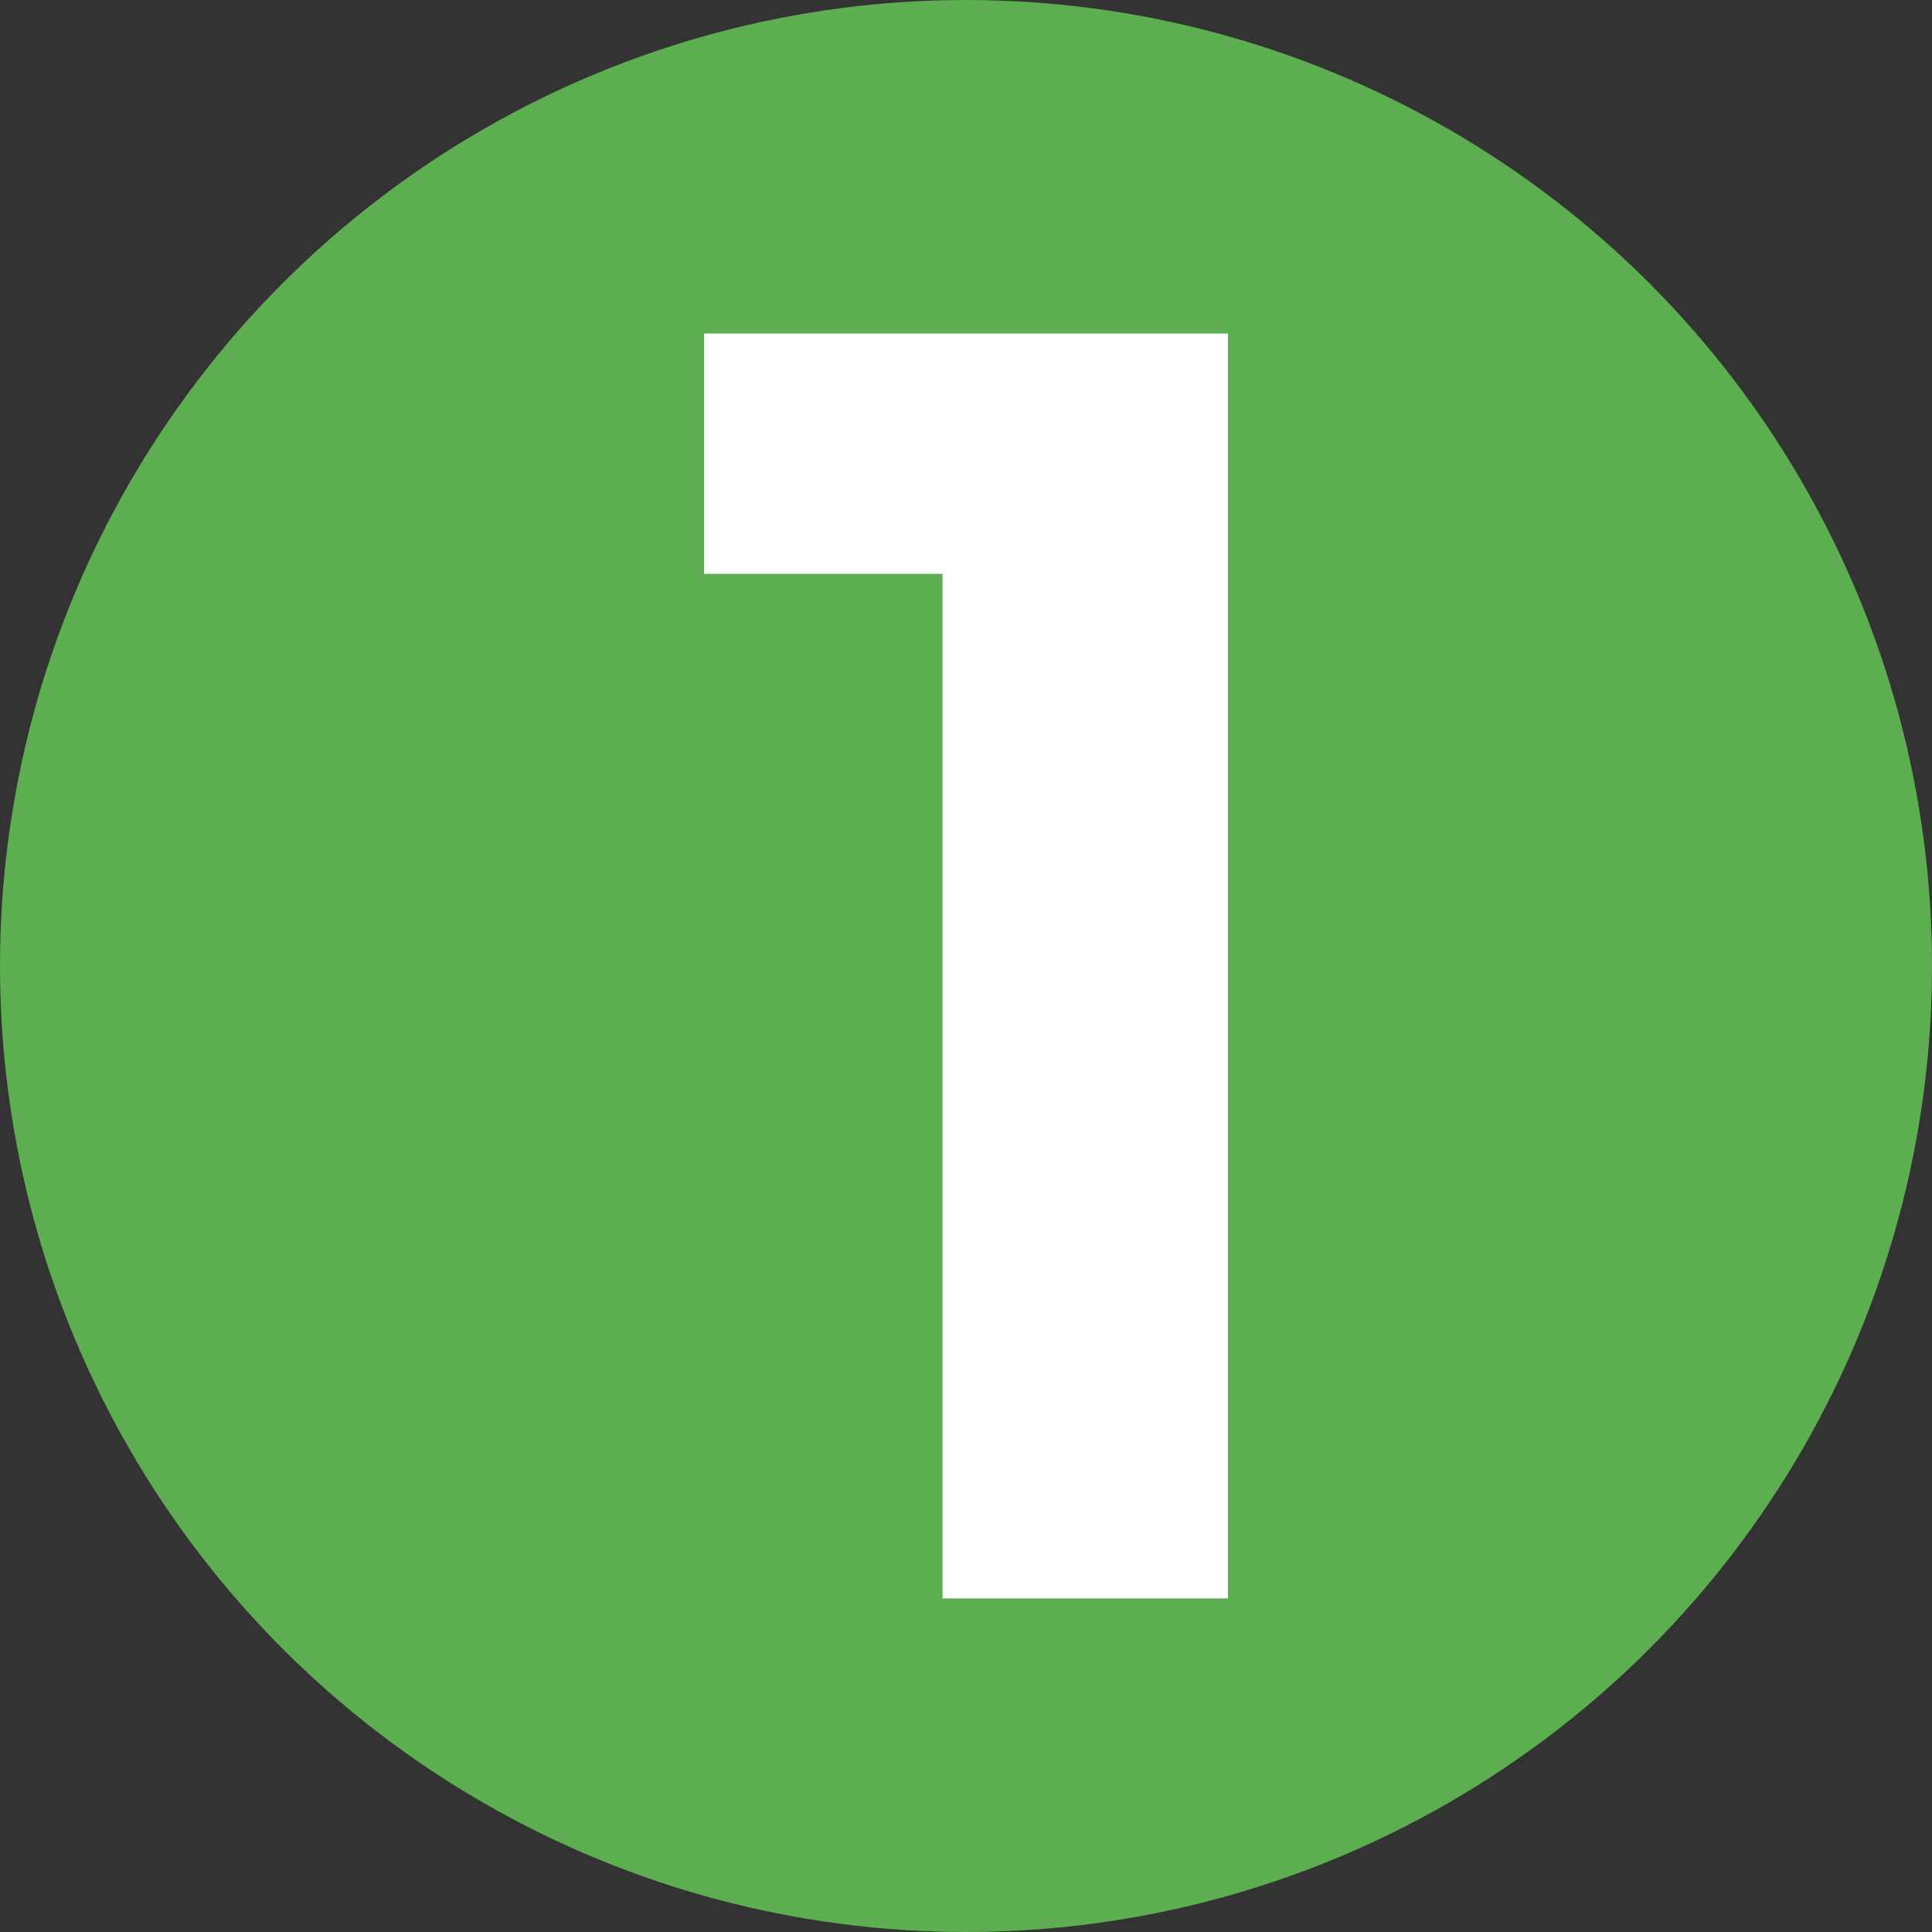 <?xml version="1.0" encoding="UTF-8"?> <svg xmlns="http://www.w3.org/2000/svg" xmlns:xlink="http://www.w3.org/1999/xlink" version="1.1" id="Capa_1" x="0px" y="0px" viewBox="0 0 250 250" style="enable-background:new 0 0 250 250;" xml:space="preserve"><rect x="0" y="0" width="250" height="250" fill="#333333" stroke="none"/> <style type="text/css"> .st0{fill:#004987;} .st1{fill:#3DAE2B;} .st2{opacity:0.08;clip-path:url(#SVGID_2_);} .st3{fill:#23331C;} .st4{fill:#FFFFFF;} .st5{opacity:0.08;clip-path:url(#SVGID_4_);} .st6{fill:#25387C;} .st7{fill:#378D36;} .st8{clip-path:url(#SVGID_6_);} .st9{clip-path:url(#SVGID_8_);} .st10{clip-path:url(#SVGID_10_);} .st11{clip-path:url(#SVGID_14_);} .st12{clip-path:url(#SVGID_16_);} .st13{clip-path:url(#SVGID_18_);} .st14{clip-path:url(#SVGID_22_);} .st15{clip-path:url(#SVGID_24_);} .st16{clip-path:url(#SVGID_26_);} .st17{clip-path:url(#SVGID_30_);} .st18{clip-path:url(#SVGID_32_);} .st19{clip-path:url(#SVGID_34_);} .st20{clip-path:url(#SVGID_38_);} .st21{clip-path:url(#SVGID_40_);} .st22{clip-path:url(#SVGID_42_);} .st23{clip-path:url(#SVGID_46_);} .st24{clip-path:url(#SVGID_48_);} .st25{clip-path:url(#SVGID_50_);} .st26{clip-path:url(#SVGID_54_);} .st27{clip-path:url(#SVGID_60_);} .st28{clip-path:url(#SVGID_62_);} .st29{clip-path:url(#SVGID_64_);} .st30{fill:#004B84;} .st31{fill:#6DAC3B;} .st32{fill:url(#SVGID_69_);} .st33{fill:#59595B;} .st34{fill:url(#SVGID_70_);} .st35{fill:url(#SVGID_71_);} .st36{opacity:0;fill:#FFFFFF;} .st37{opacity:0.032;fill:#F5F5F5;} .st38{opacity:0.065;fill:#EEECED;} .st39{opacity:0.097;fill:#E6E4E6;} .st40{opacity:0.129;fill:#DEDDDD;} .st41{opacity:0.161;fill:#D7D5D6;} .st42{opacity:0.194;fill:#CFCDCE;} .st43{opacity:0.226;fill:#C8C6C7;} .st44{opacity:0.258;fill:#C1BFC0;} .st45{opacity:0.29;fill:#BAB8B9;} .st46{opacity:0.323;fill:#B4B0B2;} .st47{opacity:0.355;fill:#ADAAAB;} .st48{opacity:0.387;fill:#A7A3A5;} .st49{opacity:0.419;fill:#A09C9E;} .st50{opacity:0.452;fill:#9A9698;} .st51{opacity:0.484;fill:#949091;} .st52{opacity:0.516;fill:#8D898B;} .st53{opacity:0.548;fill:#878385;} .st54{opacity:0.581;fill:#818080;} .st55{opacity:0.613;fill:#7E7B7C;} .st56{opacity:0.645;fill:#797577;} .st57{opacity:0.677;fill:#737071;} .st58{opacity:0.71;fill:#6E6A6C;} .st59{opacity:0.742;fill:#696567;} .st60{opacity:0.774;fill:#646062;} .st61{opacity:0.806;fill:#5E5B5D;} .st62{opacity:0.839;fill:#595658;} .st63{opacity:0.871;fill:#545153;} .st64{opacity:0.903;fill:#4F4D4F;} .st65{opacity:0.935;fill:#4A494B;} .st66{opacity:0.968;fill:#464446;} .st67{fill:#414042;} .st68{fill:url(#SVGID_72_);} .st69{fill:url(#SVGID_75_);} .st70{fill:url(#SVGID_76_);} .st71{fill:url(#SVGID_77_);} .st72{fill:url(#SVGID_78_);} .st73{fill:url(#SVGID_81_);} .st74{fill:url(#SVGID_82_);} .st75{fill:url(#SVGID_83_);} .st76{fill:url(#SVGID_84_);} .st77{fill:url(#SVGID_87_);} .st78{fill:url(#SVGID_88_);} .st79{fill:url(#SVGID_89_);} .st80{fill:url(#SVGID_90_);} .st81{fill:#008BC1;} .st82{fill:url(#SVGID_91_);} .st83{fill:#6A6A6A;} .st84{fill:#FEFEFE;} .st85{opacity:0.08;clip-path:url(#SVGID_93_);} .st86{fill:#46823C;} .st87{fill:#6EBA61;} .st88{fill:#2C551B;} .st89{fill:#5CD22B;} .st90{opacity:0.05;} .st91{clip-path:url(#SVGID_95_);} .st92{fill:#033C66;} .st93{clip-path:url(#SVGID_97_);} .st94{fill:#AFDBA0;} .st95{clip-path:url(#SVGID_99_);} .st96{clip-path:url(#SVGID_101_);} .st97{clip-path:url(#SVGID_103_);} .st98{clip-path:url(#SVGID_109_);} .st99{clip-path:url(#SVGID_111_);} .st100{clip-path:url(#SVGID_113_);} .st101{clip-path:url(#SVGID_117_);} .st102{fill:#5DAD51;} </style> <circle class="st102" cx="125" cy="125" r="125"></circle> <g> <path class="st4" d="M121.96,206.83V74.26H91.1v-31.1h67.8v163.67H121.96z"></path> </g> </svg> 
